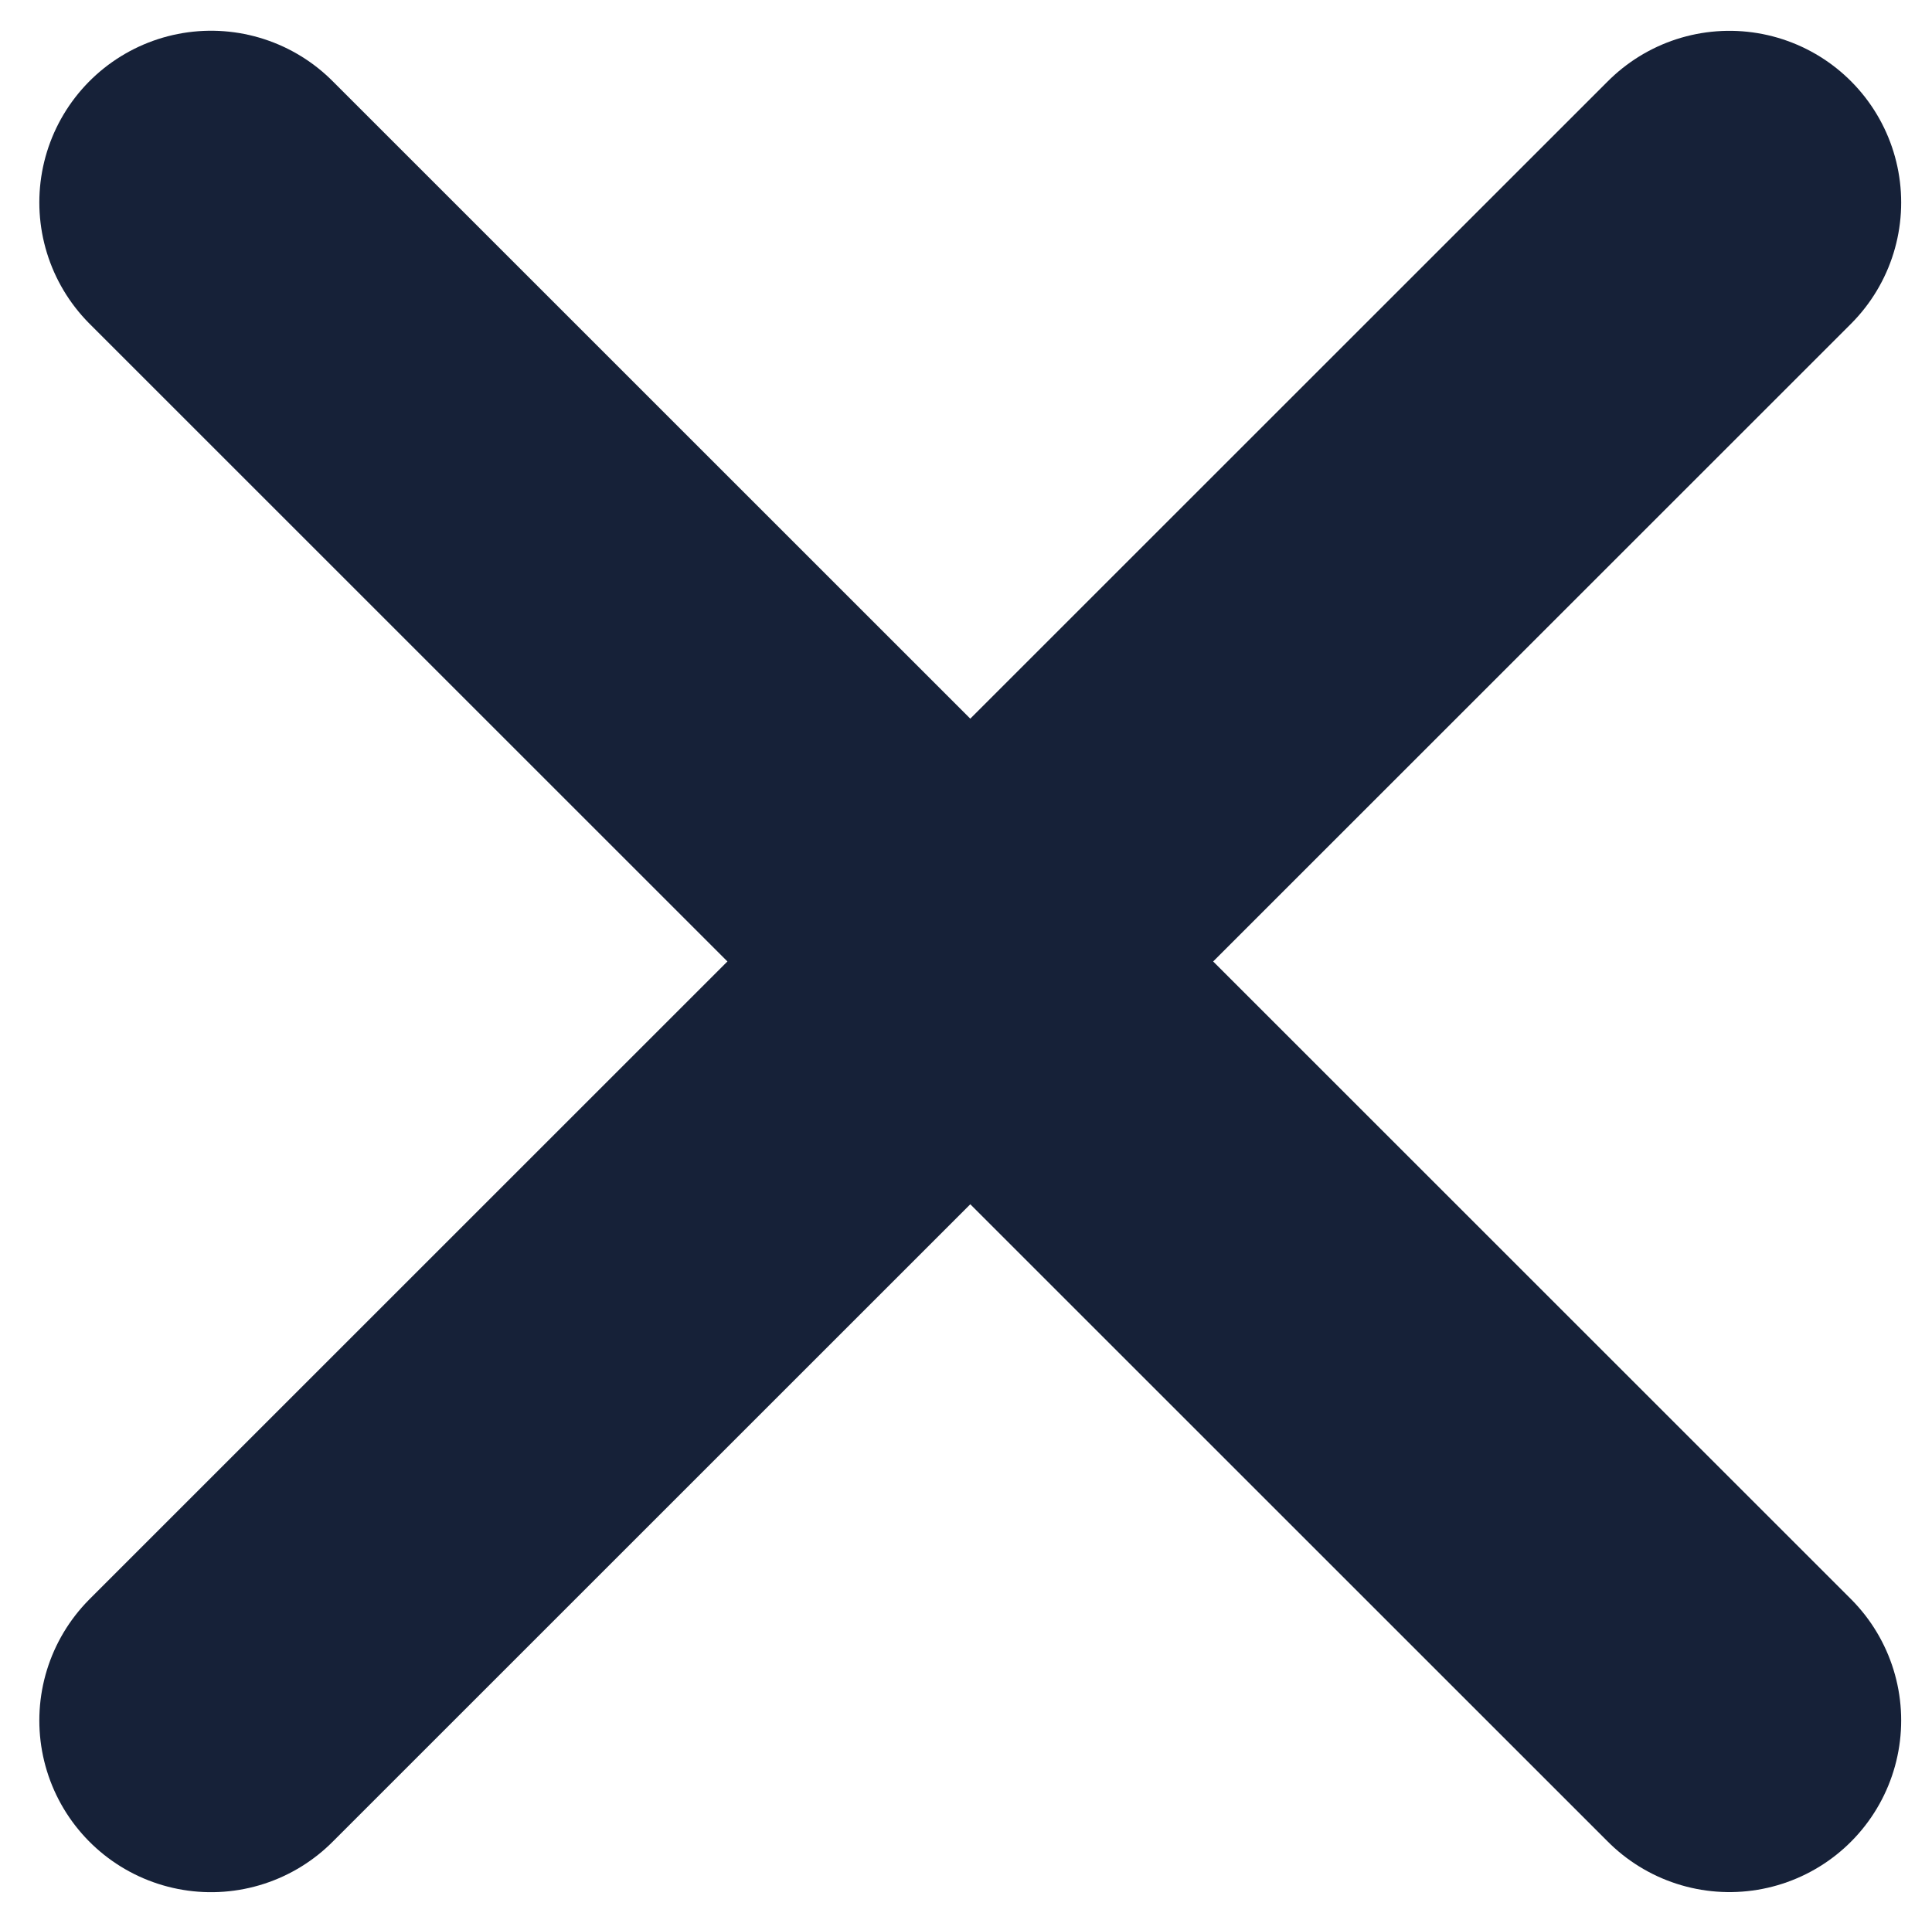 <svg width="225" height="224" viewBox="0 0 225 224" fill="none" xmlns="http://www.w3.org/2000/svg">
<path d="M24.58 23.58L201.41 200.41" stroke="#162138" stroke-width="40" stroke-linecap="round" stroke-linejoin="round"/>
<path d="M24.58 200.42L201.41 23.59" stroke="#162138" stroke-width="40" stroke-linecap="round" stroke-linejoin="round"/>
</svg>
